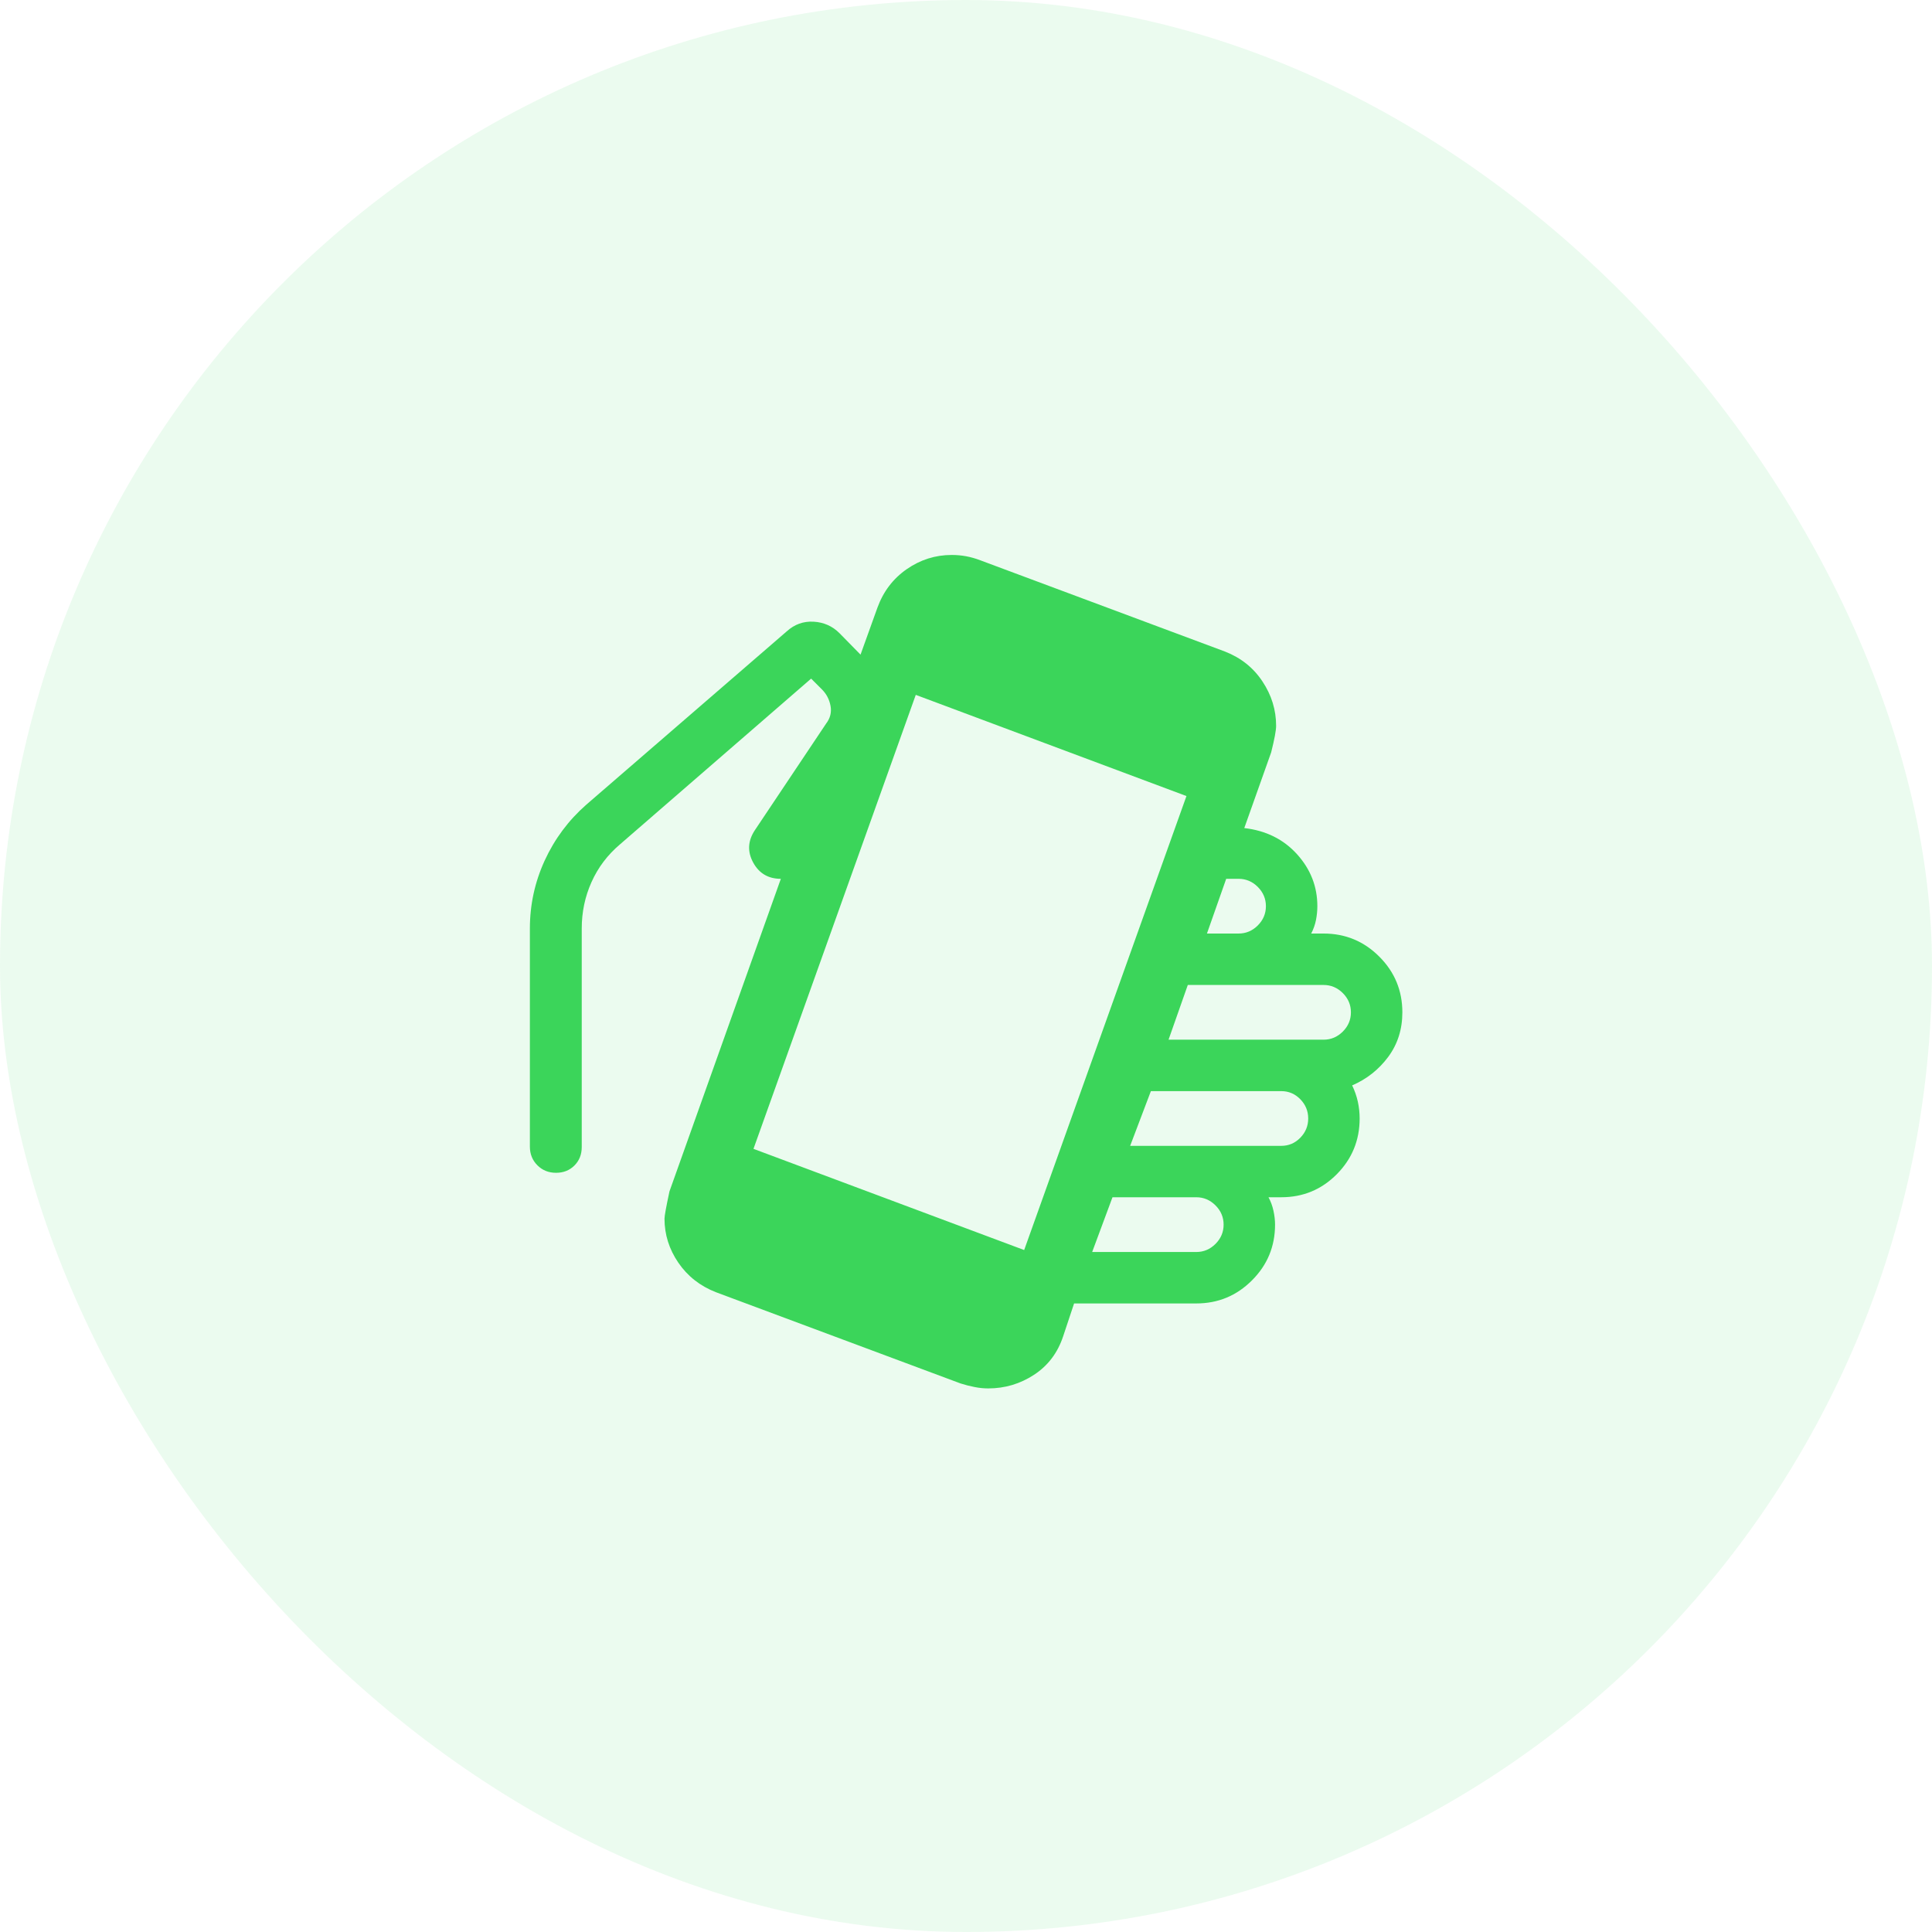 <svg width="56" height="56" viewBox="0 0 56 56" fill="none" xmlns="http://www.w3.org/2000/svg">
<rect width="56" height="56" rx="28" fill="#3BD55A" fill-opacity="0.1"/>
<mask id="mask0_1453_2778" style="mask-type:alpha" maskUnits="userSpaceOnUse" x="13" y="13" width="30" height="30">
<rect x="13" y="13" width="30" height="30" fill="#D9D9D9"/>
</mask>
<g mask="url(#mask0_1453_2778)">
<path d="M28.645 40.244C28.515 40.244 28.382 40.231 28.244 40.203C28.106 40.176 27.972 40.142 27.842 40.1L20.753 37.456C20.293 37.277 19.93 36.991 19.662 36.6C19.395 36.209 19.261 35.784 19.261 35.324C19.261 35.244 19.309 34.98 19.405 34.533L22.633 25.473C22.269 25.473 22.002 25.315 21.83 24.999C21.659 24.683 21.676 24.371 21.881 24.062L23.946 20.973C24.066 20.816 24.108 20.644 24.073 20.458C24.038 20.273 23.956 20.116 23.828 19.987L23.511 19.67L17.972 24.473C17.61 24.78 17.334 25.145 17.145 25.568C16.956 25.99 16.862 26.438 16.862 26.913V33.249C16.862 33.464 16.791 33.642 16.65 33.783C16.509 33.924 16.331 33.994 16.117 33.994C15.902 33.994 15.722 33.922 15.577 33.777C15.432 33.632 15.359 33.452 15.359 33.237V26.913C15.359 26.224 15.502 25.567 15.788 24.943C16.075 24.319 16.476 23.779 16.994 23.324L22.802 18.302C23.027 18.097 23.288 18.003 23.583 18.02C23.878 18.037 24.128 18.148 24.333 18.353L24.943 18.975L25.434 17.61C25.605 17.142 25.888 16.771 26.283 16.497C26.678 16.223 27.112 16.086 27.585 16.086C27.728 16.086 27.867 16.098 28.002 16.123C28.138 16.148 28.277 16.188 28.419 16.242L35.508 18.886C35.968 19.066 36.33 19.354 36.593 19.752C36.857 20.149 36.989 20.578 36.989 21.038C36.989 21.171 36.941 21.428 36.845 21.809L36.066 24.002C36.694 24.074 37.204 24.327 37.596 24.761C37.988 25.196 38.184 25.697 38.184 26.266C38.184 26.402 38.17 26.537 38.144 26.669C38.118 26.801 38.072 26.931 38.006 27.059H38.364C38.995 27.059 39.534 27.282 39.979 27.728C40.425 28.173 40.648 28.712 40.648 29.343C40.648 29.835 40.511 30.265 40.239 30.633C39.967 31 39.618 31.277 39.193 31.461C39.267 31.615 39.322 31.771 39.357 31.931C39.392 32.09 39.41 32.253 39.41 32.42C39.41 33.051 39.189 33.59 38.748 34.035C38.306 34.481 37.769 34.703 37.138 34.703H36.768C36.833 34.824 36.882 34.954 36.912 35.094C36.943 35.235 36.958 35.369 36.958 35.497C36.958 36.128 36.735 36.667 36.289 37.112C35.844 37.558 35.306 37.781 34.674 37.781H31.133L30.816 38.733C30.657 39.213 30.376 39.585 29.972 39.849C29.568 40.113 29.126 40.244 28.645 40.244ZM29.686 36.233L34.39 23.074L26.544 20.141L21.84 33.3L29.686 36.233ZM31.657 36.29H34.674C34.889 36.29 35.075 36.212 35.232 36.055C35.389 35.898 35.467 35.712 35.467 35.497C35.467 35.282 35.389 35.096 35.232 34.939C35.075 34.782 34.889 34.703 34.674 34.703H32.246L31.657 36.29ZM32.758 33.213H37.138C37.353 33.213 37.537 33.135 37.69 32.978C37.843 32.821 37.919 32.635 37.919 32.42C37.919 32.205 37.843 32.019 37.69 31.862C37.537 31.705 37.353 31.627 37.138 31.627H33.359L32.758 33.213ZM33.871 30.136H38.364C38.579 30.136 38.764 30.058 38.922 29.901C39.079 29.744 39.157 29.558 39.157 29.343C39.157 29.128 39.079 28.942 38.922 28.785C38.764 28.628 38.579 28.55 38.364 28.55H34.429L33.871 30.136ZM34.984 27.059H35.9C36.115 27.059 36.301 26.981 36.458 26.824C36.615 26.667 36.693 26.481 36.693 26.266C36.693 26.052 36.615 25.866 36.458 25.708C36.301 25.551 36.115 25.473 35.9 25.473H35.542L34.984 27.059Z" fill="#3BD55A"/>
</g>
</svg>
